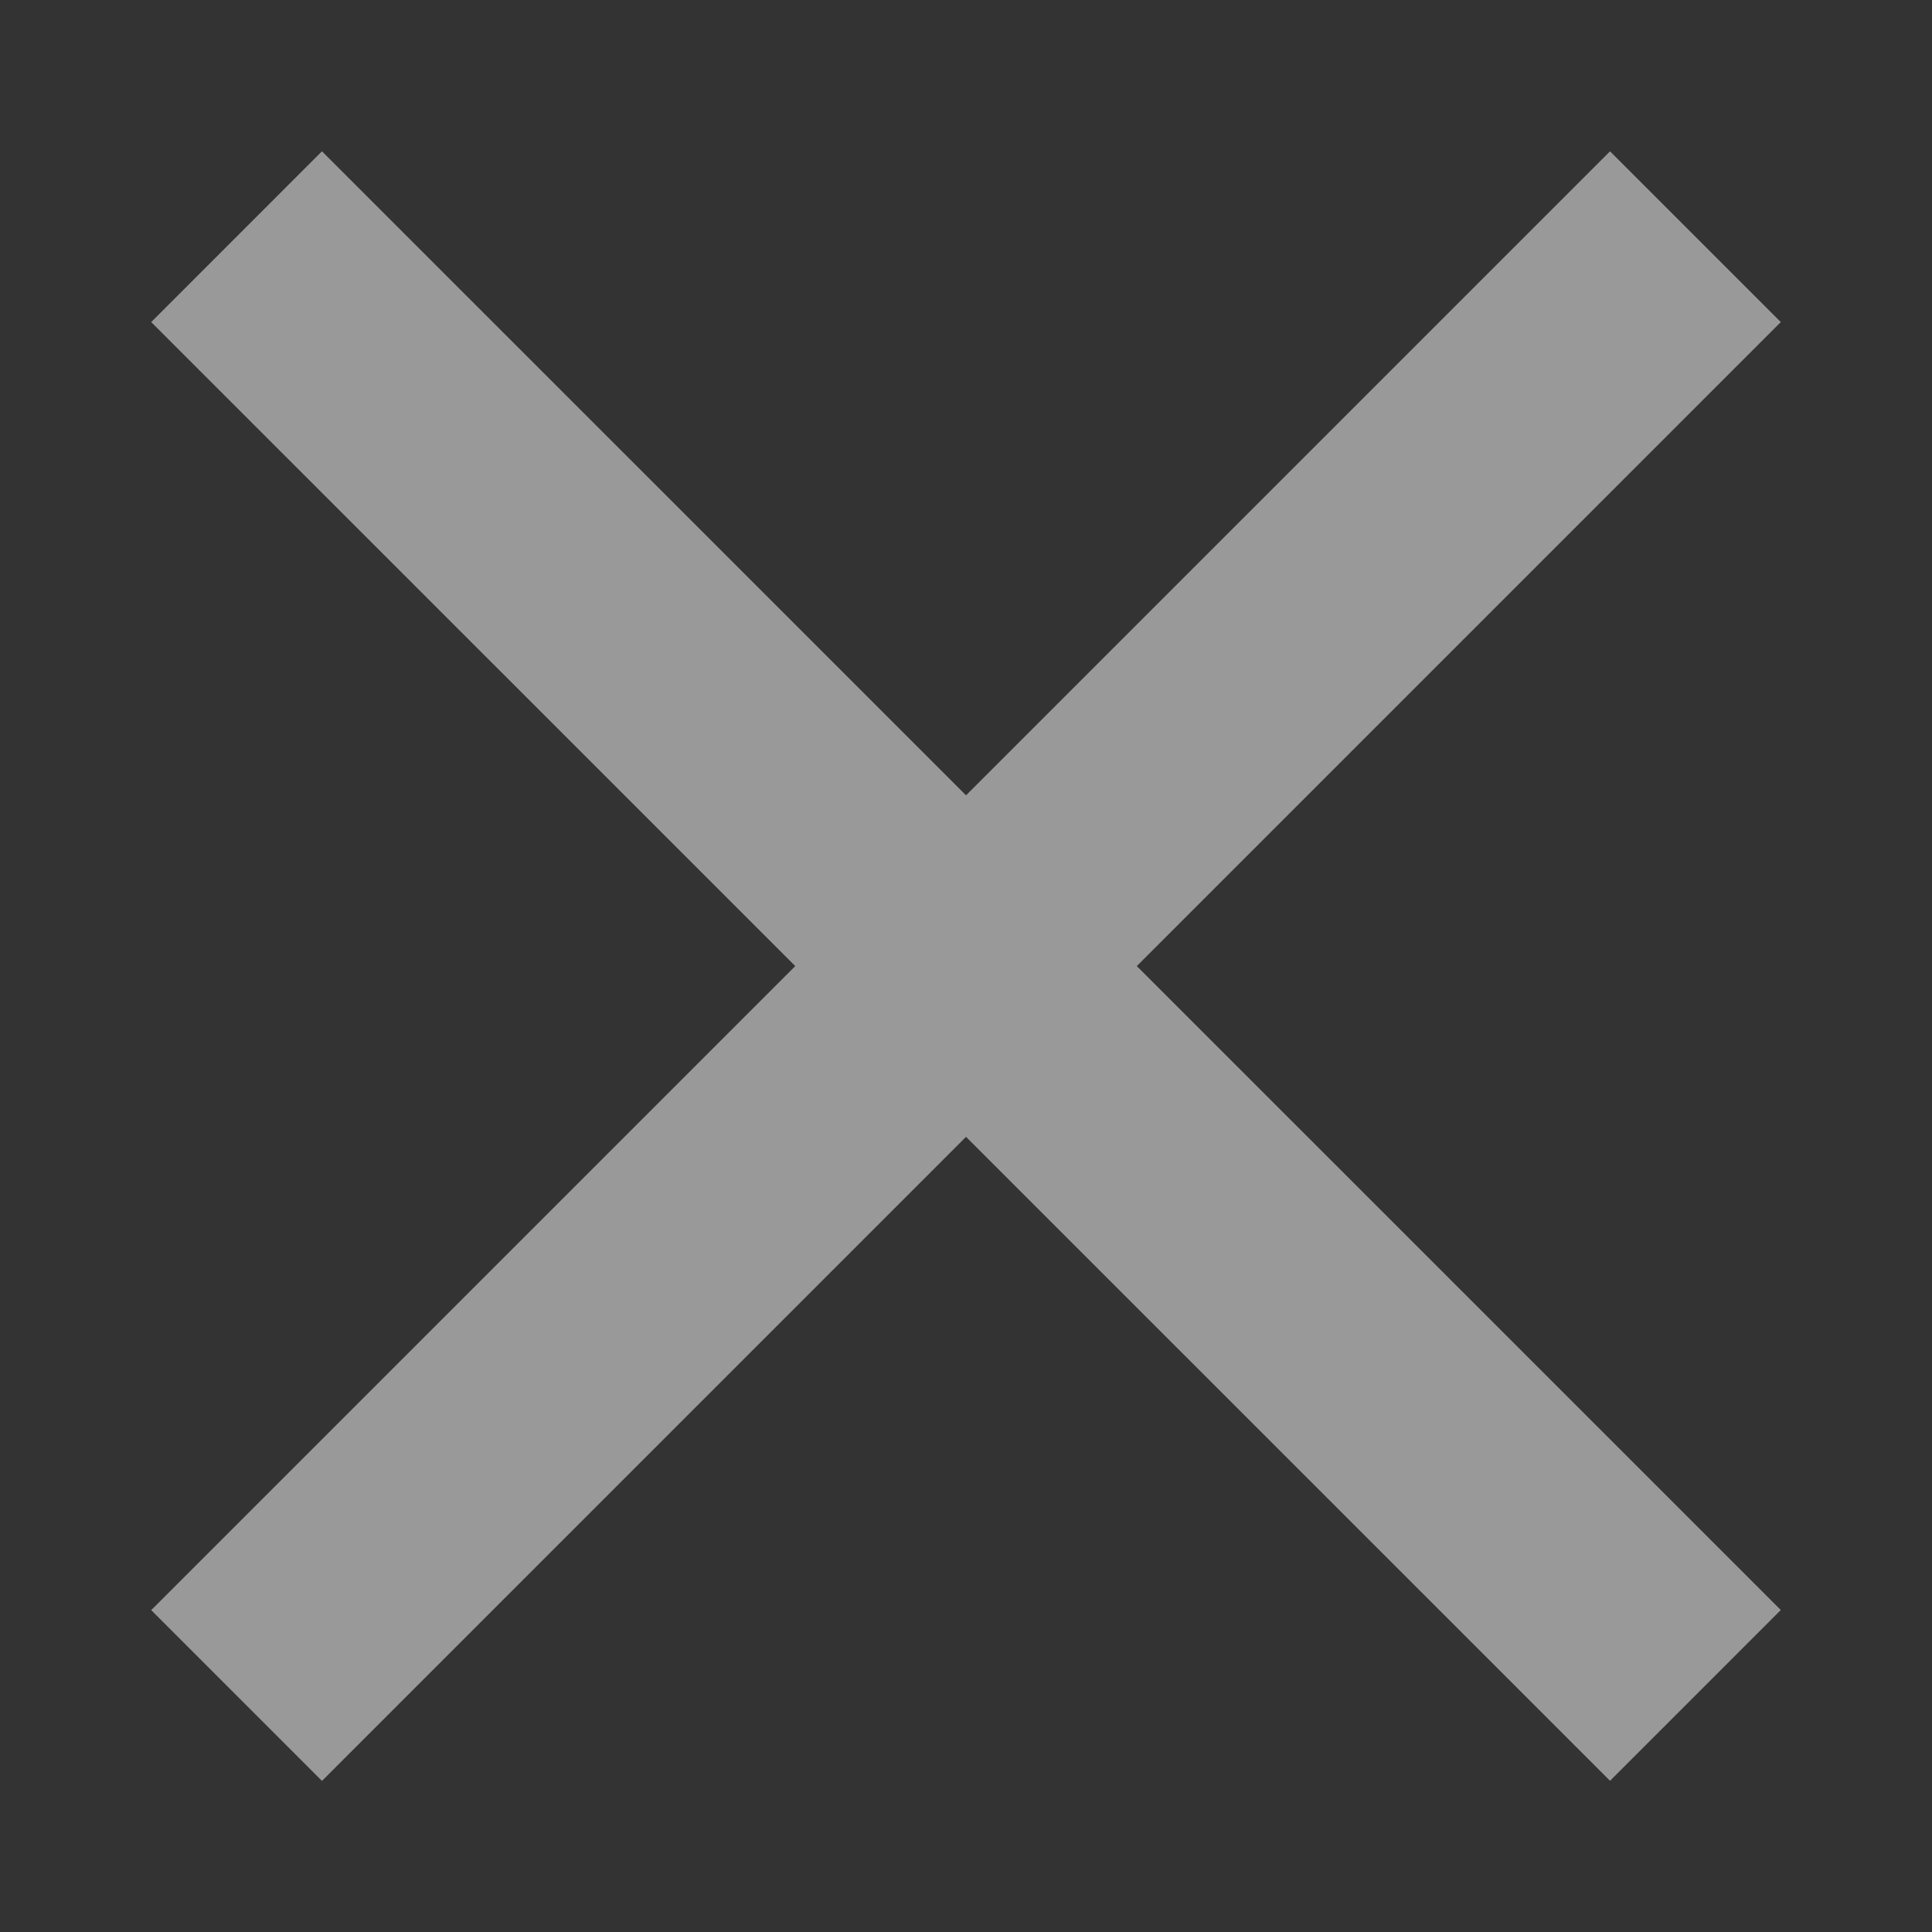 <svg width="20" height="20" viewBox="0 0 20 20" fill="none" xmlns="http://www.w3.org/2000/svg">
<rect x="0" y="0" width="20" height="20" fill="#333333" stroke="none"/>
<g opacity="0.5">
<path d="M16.667 3.334L3.333 16.668" stroke="white" stroke-width="2.5" stroke-linecap="square"/>
<path d="M3.333 3.334L16.667 16.667" stroke="white" stroke-width="2.5" stroke-linecap="square"/>
</g>
</svg>
